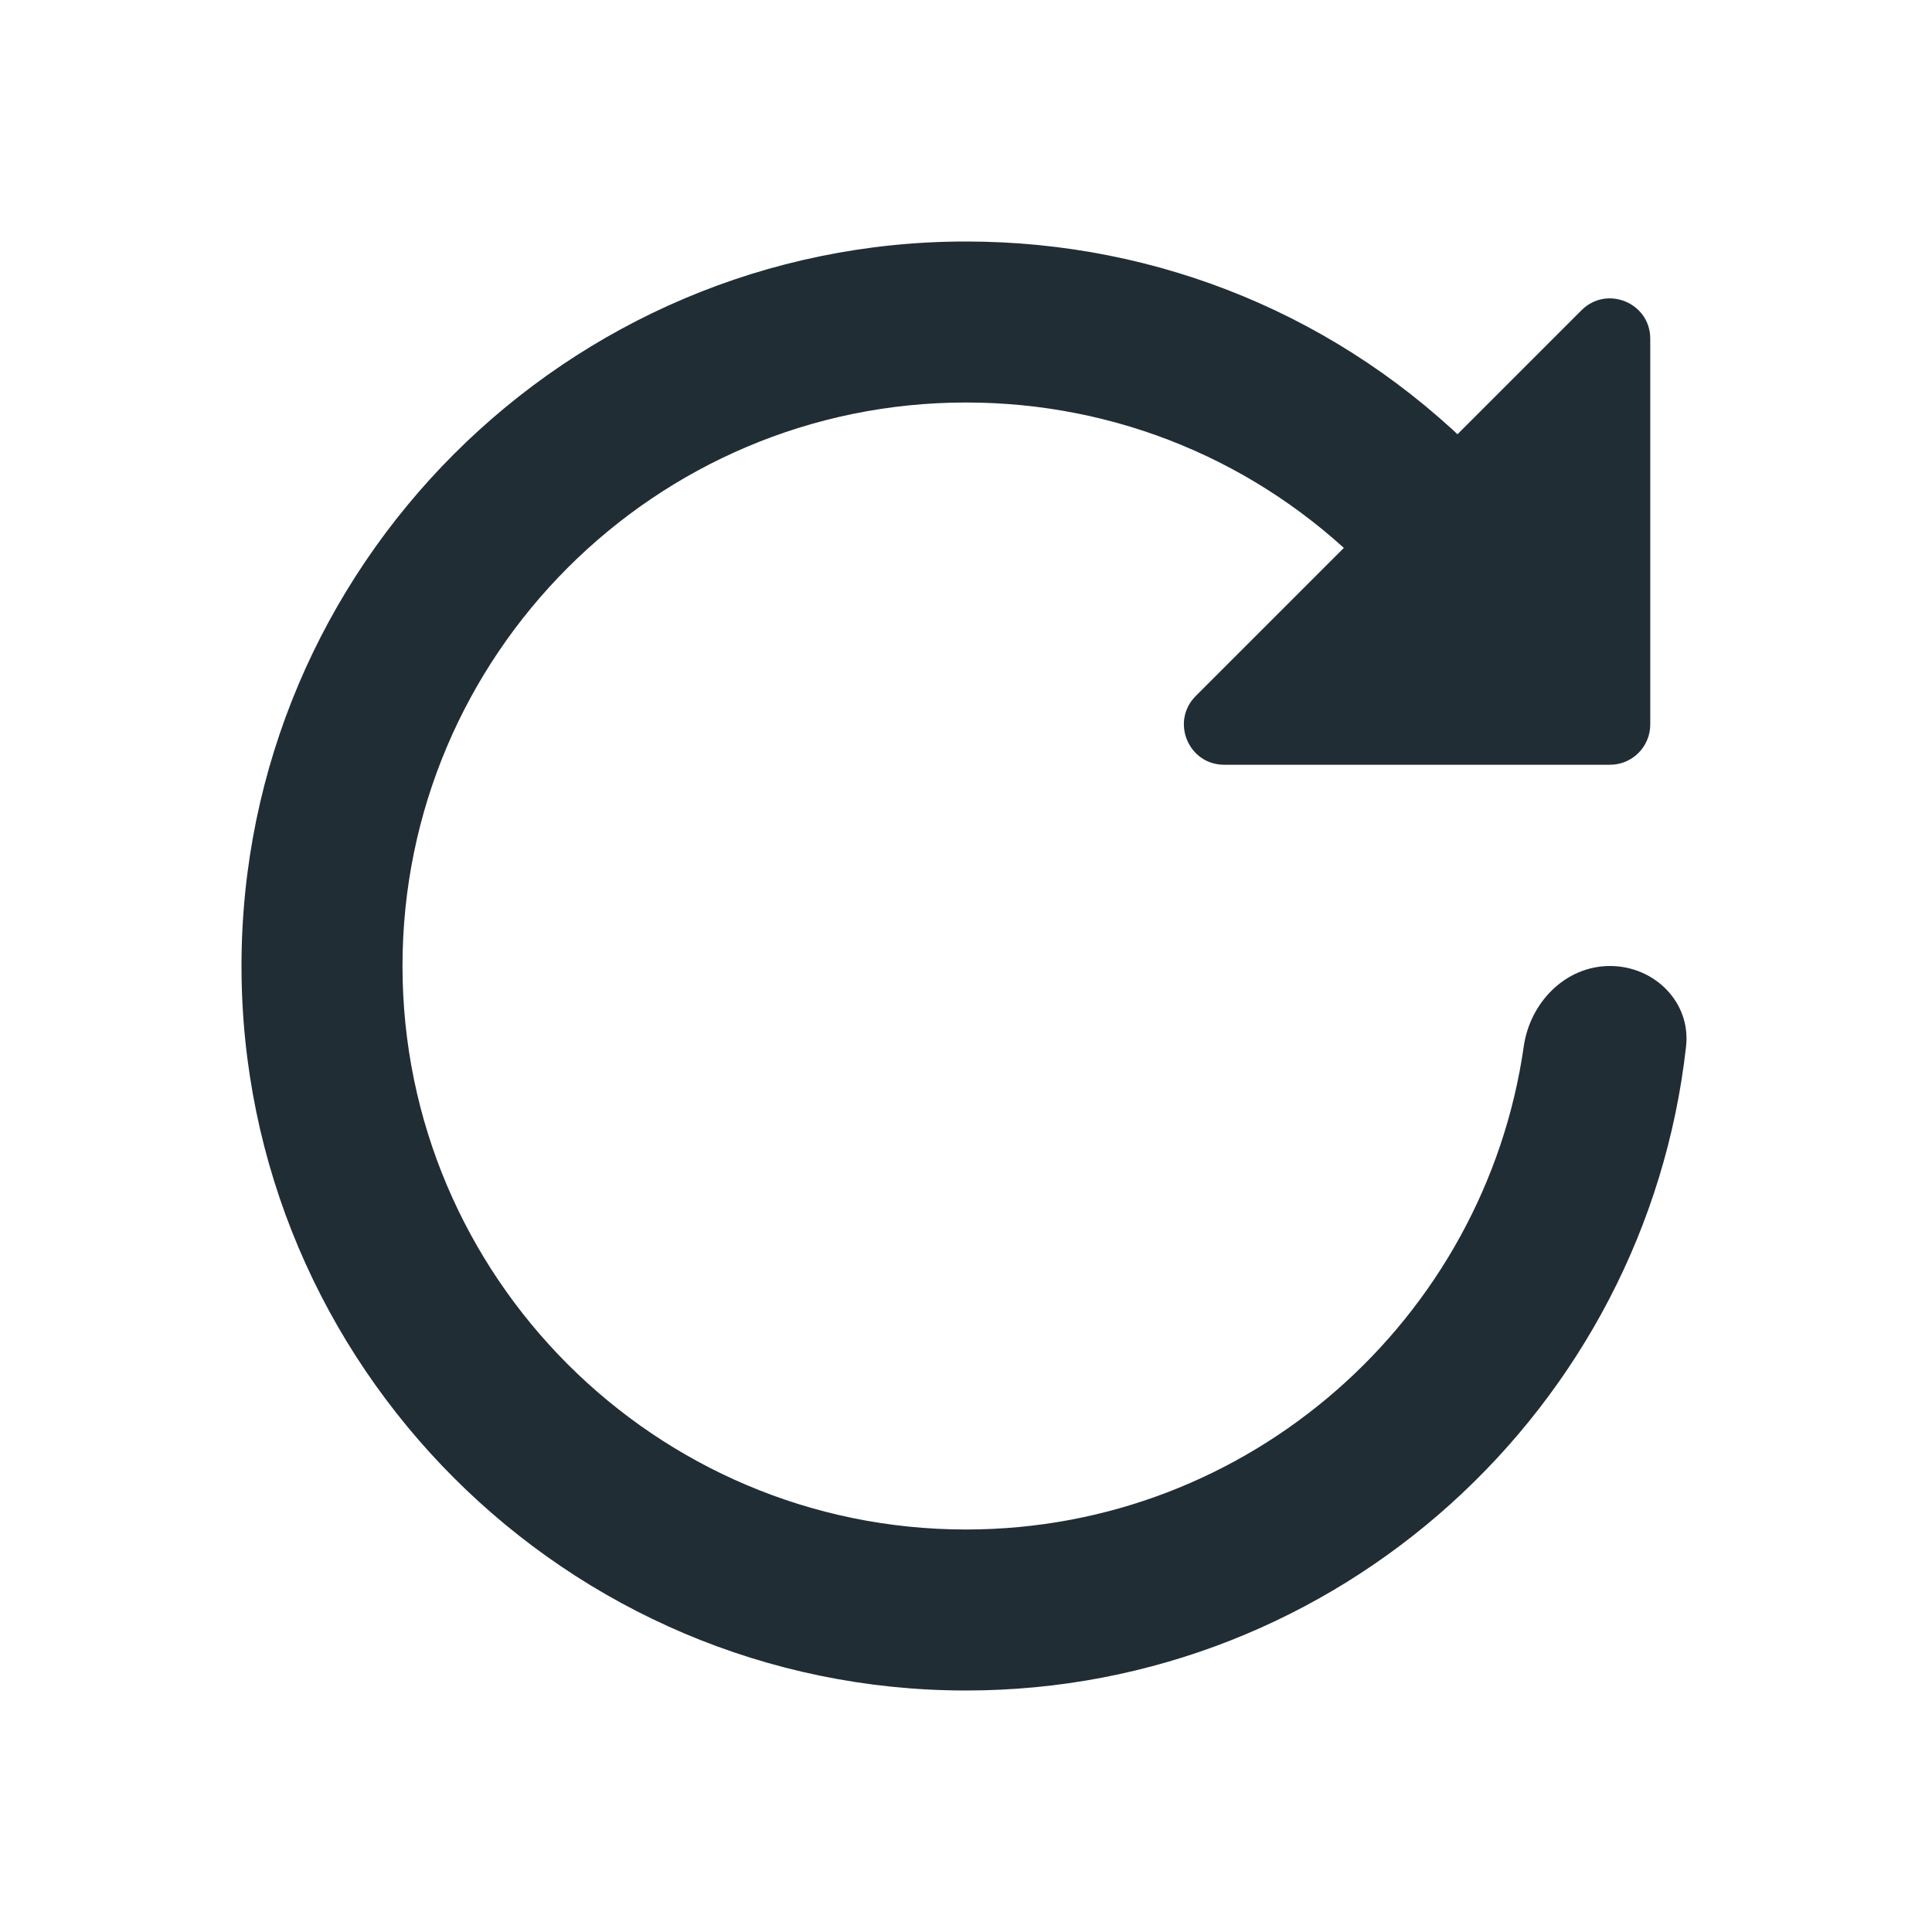 <svg width="24" height="24" viewBox="0 0 24 24" fill="none" xmlns="http://www.w3.org/2000/svg">
<path d="M12 21C7.04 21 3 16.96 3 12C3 7.04 7.04 3 12 3C14.41 3 16.67 3.94 18.36 5.64L16.95 7.05C15.63 5.73 13.87 5 12 5C8.14 5 5 8.14 5 12C5 15.86 8.14 19 12 19C15.522 19 18.444 16.386 18.929 12.997C19.008 12.45 19.448 12 20 12C20.552 12 21.006 12.45 20.945 12.998C20.446 17.491 16.623 21 12 21Z" fill="#212D35"/>
<path d="M15.207 9.5C14.762 9.5 14.539 8.961 14.854 8.646L19.646 3.854C19.961 3.539 20.5 3.762 20.5 4.207V9C20.5 9.276 20.276 9.5 20 9.5H15.207Z" fill="#212D35"/>
</svg>
